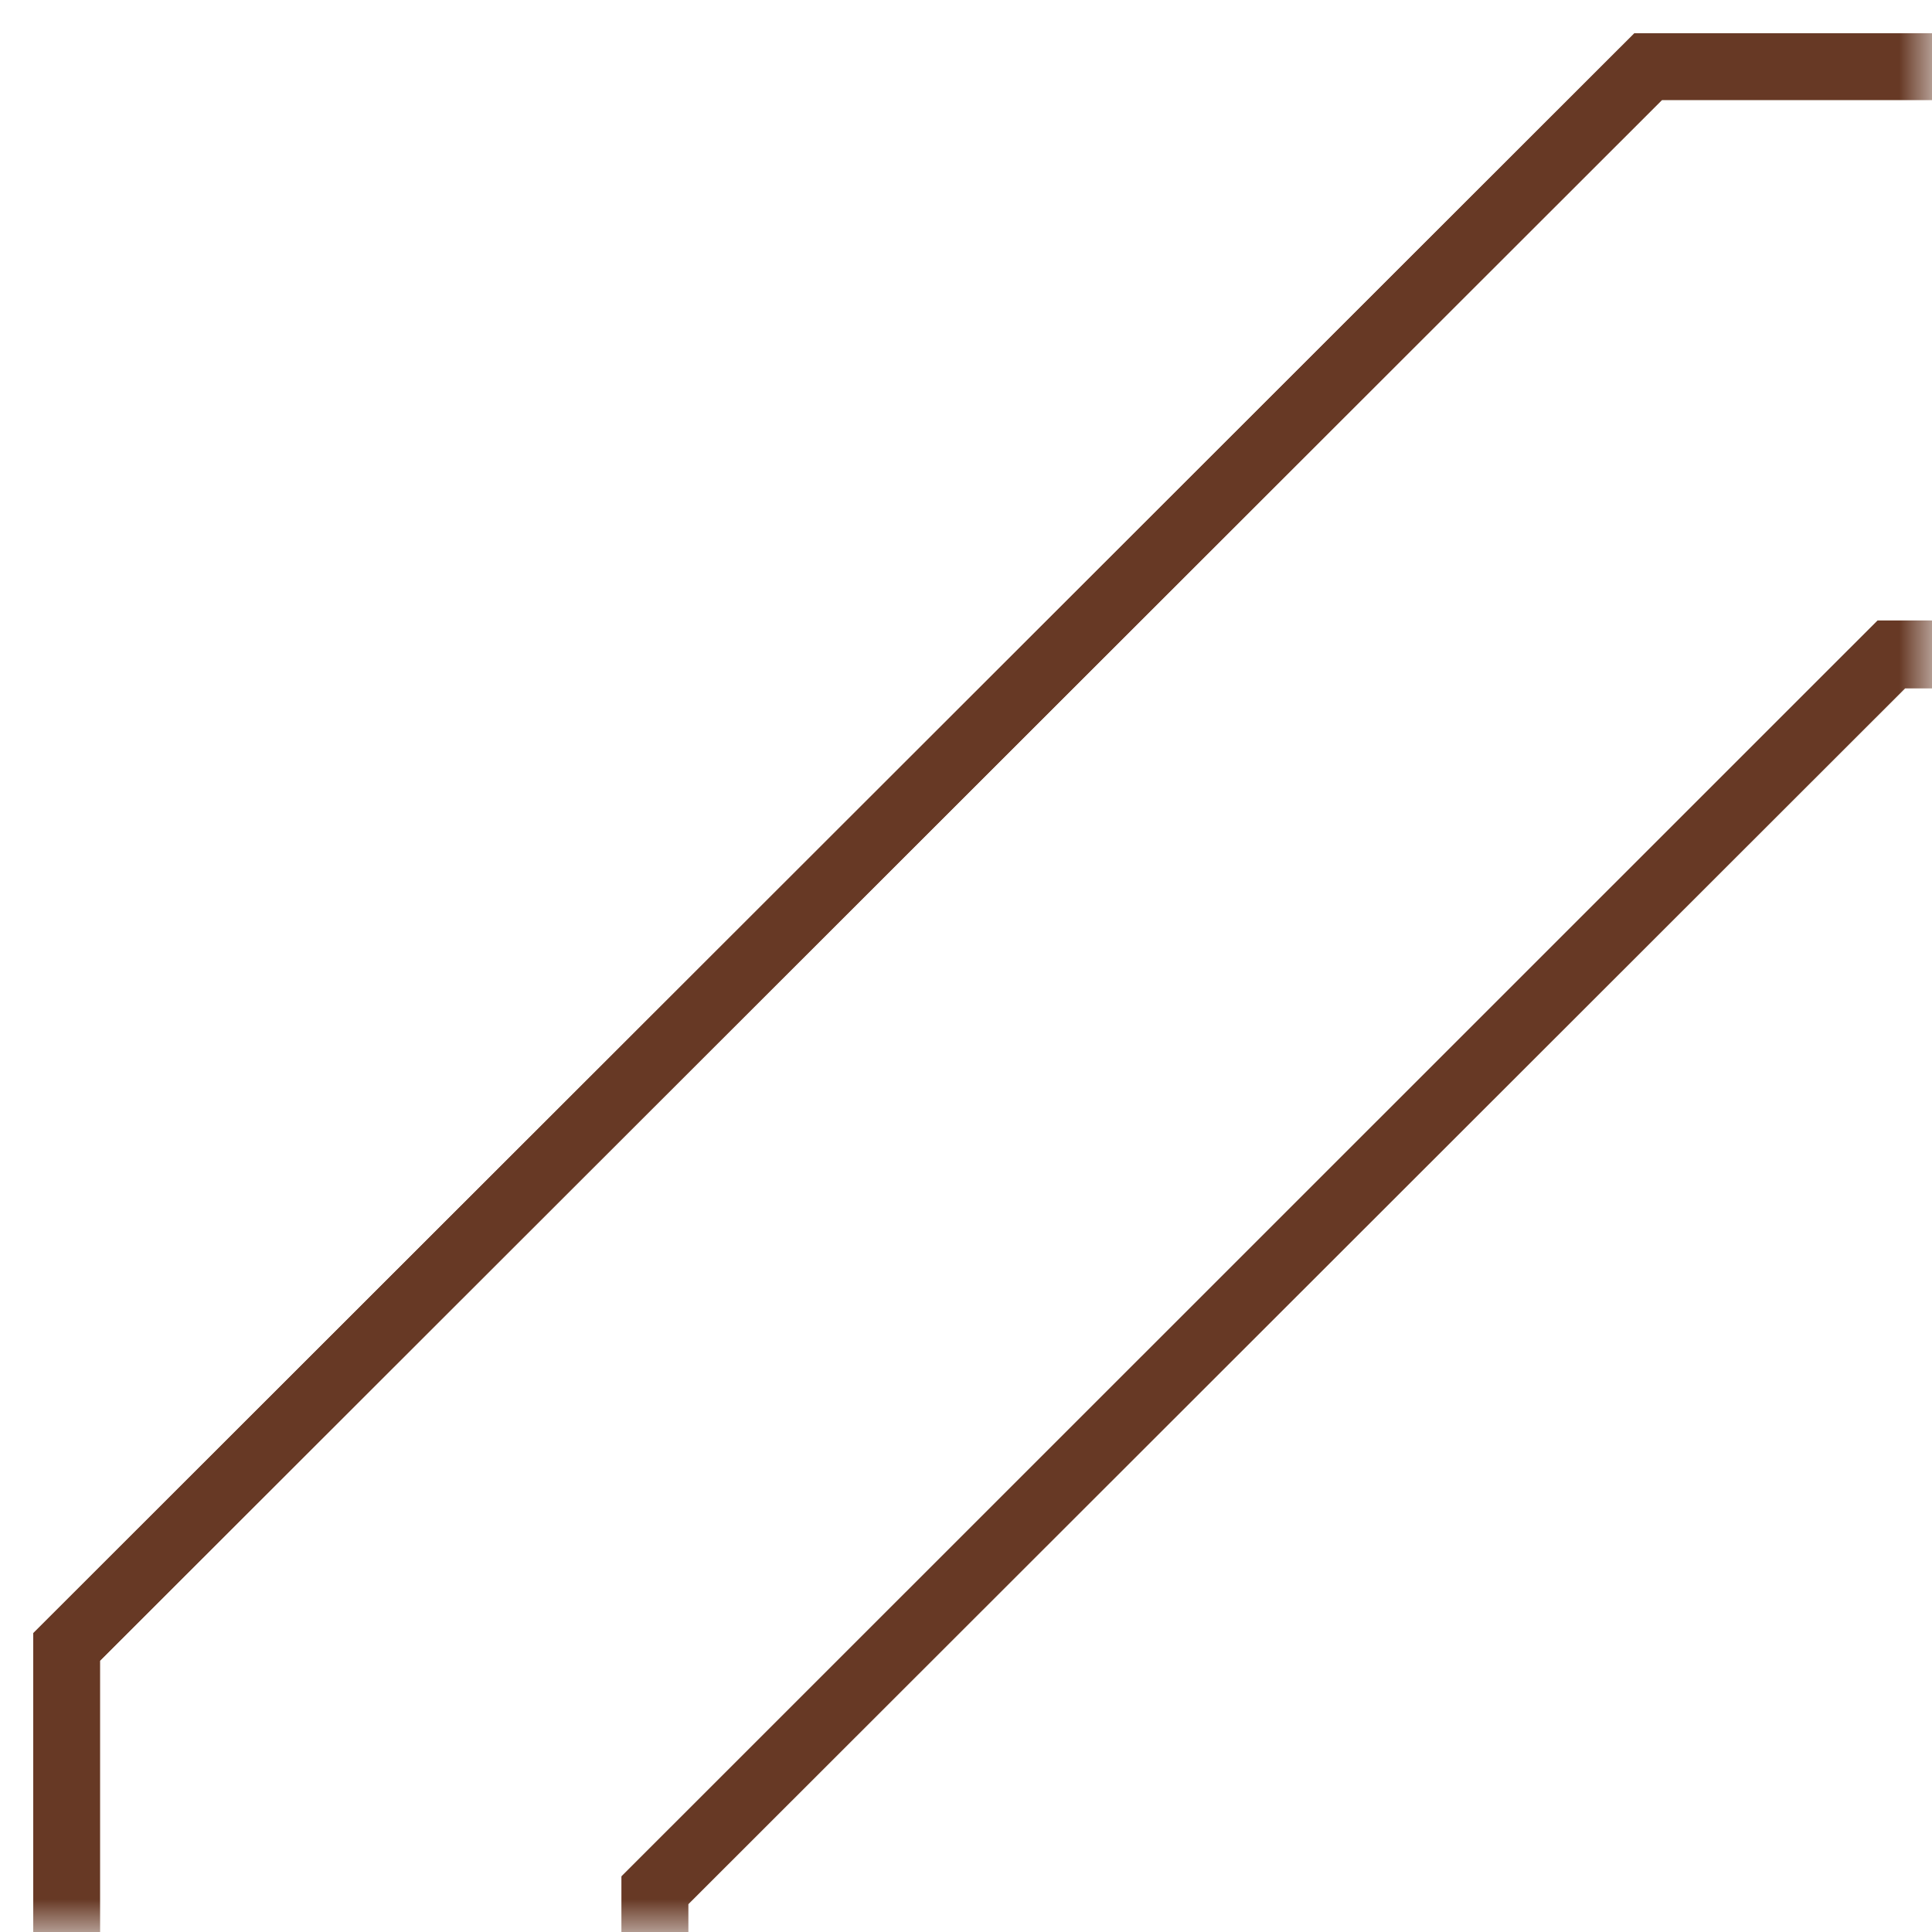 <svg width="29" height="29" viewBox="0 0 29 29" fill="none" xmlns="http://www.w3.org/2000/svg">
<mask id="mask0_93_13" style="mask-type:alpha" maskUnits="userSpaceOnUse" x="0" y="0" width="29" height="29">
<rect width="29" height="29" fill="#D9D9D9"/>
</mask>
<g mask="url(#mask0_93_13)">
<path d="M115.48 9.813H28.39L9.83 28.369V243.622L28.39 262.167H1042.56L1061.12 243.622V28.369L1042.56 9.813H955.47" stroke="#673925" stroke-miterlimit="10"/>
<path d="M115.48 1H24.74C15.47 10.263 10.27 15.459 1 24.721V247.278C10.27 256.541 15.47 261.737 24.74 271H1046.21C1055.48 261.737 1060.68 256.541 1069.95 247.278V24.721C1060.68 15.459 1055.48 10.263 1046.21 1H955.47" stroke="#673925" stroke-miterlimit="10"/>
<path d="M115.48 262.187H28.39L9.83 243.631V28.378L28.39 9.833H1042.56L1061.12 28.378V243.631L1042.56 262.187H955.47" stroke="#673925" stroke-miterlimit="10"/>
<path d="M115.48 271H24.74C15.47 261.737 10.27 256.541 1 247.278V24.722C10.27 15.459 15.47 10.263 24.74 1H1046.21C1055.48 10.263 1060.68 15.459 1069.95 24.722V247.278C1060.68 256.541 1055.48 261.737 1046.21 271H955.47" stroke="#673925" stroke-miterlimit="10"/>
</g>
</svg>
